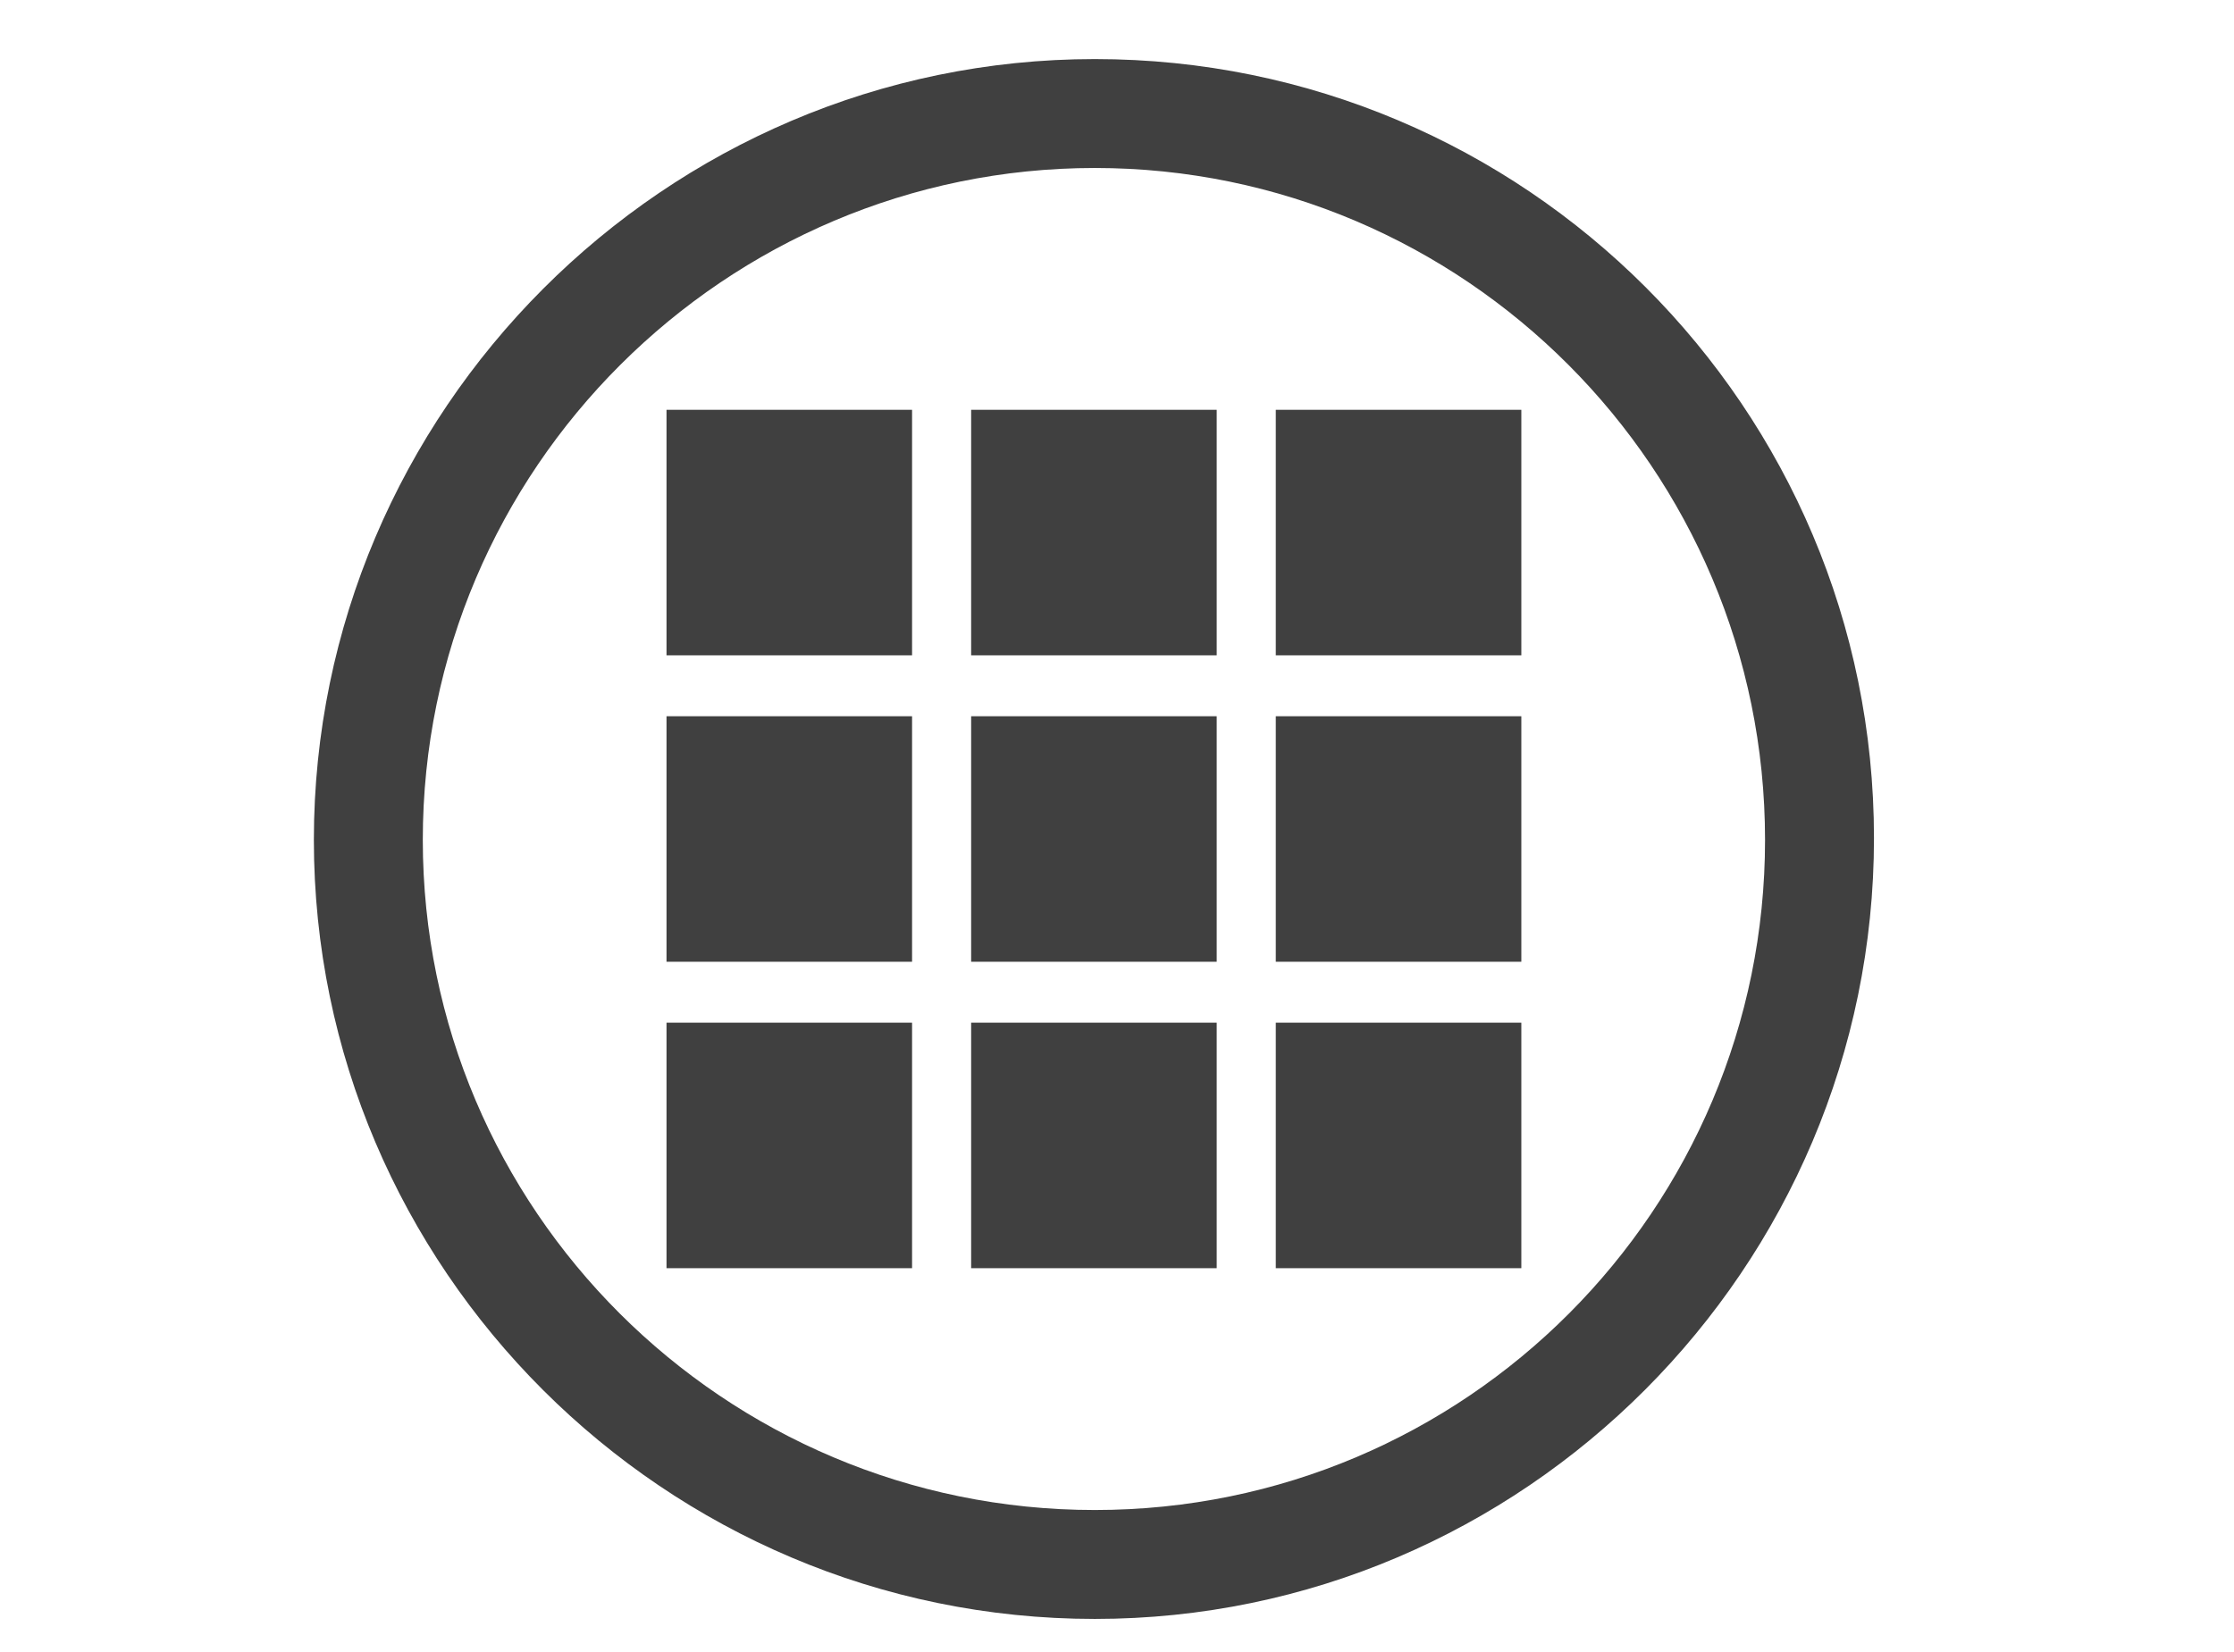<?xml version="1.0" encoding="utf-8"?>
<!-- Generator: Adobe Illustrator 22.1.0, SVG Export Plug-In . SVG Version: 6.00 Build 0)  -->
<svg version="1.1" id="Layer_1" xmlns="http://www.w3.org/2000/svg" xmlns:xlink="http://www.w3.org/1999/xlink" x="0px" y="0px"
	 viewBox="0 0 121 89.5" style="enable-background:new 0 0 121 89.5;" xml:space="preserve">
<style type="text/css">
	.st0{display:none;}
	.st1{display:inline;}
	.st2{fill:#414042;}
	.st3{fill:#404040;}
</style>
<g class="st0">
	<g class="st1">
		<path class="st2" d="M103.6,18.2c-0.7-5.1-1.3-9.5-0.4-12.2c0.1-0.4,0-0.8-0.3-1.1c-0.3-0.3-0.7-0.4-1.1-0.3
			c-0.8,0.3-20.5,6.5-29.9,25.9c-6.8,13.9-6.5,30.8,0.8,50.3l0,0l0,0l0,0c0,0.1,0,0.1,0.1,0.2c0,0,0,0,0.1,0.1l0.1,0.1
			c0,0,0,0,0.1,0.1l0.1,0.1c0,0,0.1,0,0.1,0.1c0,0,0.1,0,0.1,0.1c0,0,0,0,0.1,0l0,0c0.1,0,0.2,0,0.3,0.1c0,0,0,0,0.1,0l0,0
			c0.1,0,0.2,0,0.3,0c0,0,0,0,0.1,0s0.1-0.1,0.2-0.1l0,0C109.2,60.4,105.8,35,103.6,18.2z M75,78.3c0.7-6.8,4-28,15.9-43
			c0.4-0.5,0.3-1.2-0.2-1.6c-0.5-0.4-1.2-0.3-1.6,0.2C78,47.8,74.3,66.4,73.1,75.3c-5.5-16.9-5.2-31.6,0.7-43.8
			c7.4-15.1,21.7-22,26.8-24.1c-0.3,2.9,0.2,6.6,0.8,11.1C103.5,34.4,106.7,58.3,75,78.3z"/>
		<path class="st2" d="M69.5,81.7C69.5,81.7,69.4,81.6,69.5,81.7c0-0.1-0.1-0.2-0.1-0.2l0,0C69.3,81.2,54.2,52,27.1,52
			c-4.6,0-9.3,0.8-14,2.5c-0.3,0.1-0.5,0.3-0.7,0.6c-0.1,0.3-0.1,0.6,0,0.9C23,79.1,42.3,84,56.7,84l0,0c3.8,0,7.8-0.3,11.8-1l0,0
			h0.1h0.1c0,0,0.1,0,0.1-0.1c0,0,0.1,0,0.1-0.1l0.1-0.1l0.1-0.1l0,0v-0.1l0,0l0,0c0-0.1,0.1-0.1,0.1-0.2c0,0,0,0,0-0.1s0-0.2,0-0.2
			l0,0C69.5,81.8,69.5,81.7,69.5,81.7z M56.7,81.8L56.7,81.8c-19.5,0-33.6-8.6-41.7-25.6c4.1-1.3,8.1-2,12.1-2
			c19.7,0,32.7,16.4,37.9,24.2c-6.4-3.9-19.4-11-32.5-13.2c-0.6-0.1-1.2,0.3-1.3,0.9c-0.1,0.6,0.3,1.2,0.9,1.3
			c13.7,2.3,27.7,10.4,33.2,13.9C62.3,81.6,59.5,81.8,56.7,81.8z"/>
	</g>
	<g class="st1">
		<path class="st2" d="M36.1,26.7h-7.9v6.5h9.2v2H25.8V16.9h11.5v2h-9v5.9h7.9v1.9C36.2,26.7,36.1,26.7,36.1,26.7z"/>
		<path class="st2" d="M53.7,27.4c0,2.7-0.5,4.7-1.4,6c-0.9,1.3-2.4,2-4.3,2c-1.9,0-3.4-0.6-4.3-1.9c-0.9-1.3-1.4-3.2-1.5-5.8v-3.1
			c0-2.7,0.5-4.7,1.4-6c0.9-1.3,2.4-2,4.4-2s3.4,0.6,4.3,1.9c0.9,1.3,1.4,3.2,1.4,5.8C53.7,24.3,53.7,27.4,53.7,27.4z M51.4,24.2
			c0-2-0.3-3.4-0.8-4.3C50,19,49.2,18.6,48,18.6s-2,0.4-2.6,1.3c-0.5,0.9-0.8,2.3-0.8,4.1v3.7c0,2,0.3,3.4,0.9,4.4
			c0.6,0.9,1.4,1.4,2.6,1.4c1.1,0,2-0.4,2.5-1.3s0.8-2.3,0.9-4.2v-3.8C51.5,24.2,51.4,24.2,51.4,24.2z"/>
	</g>
</g>
<g>
	<rect x="36.1" y="55.4" class="st3" width="13.3" height="13.3"/>
	<rect x="36.1" y="38.8" class="st3" width="13.3" height="13.3"/>
	<rect x="36.1" y="22.2" class="st3" width="13.3" height="13.3"/>
	<rect x="52.6" y="38.8" class="st3" width="13.3" height="13.3"/>
	<rect x="52.6" y="55.4" class="st3" width="13.3" height="13.3"/>
	<rect x="52.6" y="22.2" class="st3" width="13.3" height="13.3"/>
	<rect x="69.1" y="38.8" class="st3" width="13.3" height="13.3"/>
	<rect x="69.1" y="22.2" class="st3" width="13.3" height="13.3"/>
	<rect x="69.1" y="55.4" class="st3" width="13.3" height="13.3"/>
</g>
<g>
	<path class="st3" d="M59.2,4.9c-22.4,0-40.6,18.2-40.6,40.6c0,22.4,18.2,40.6,40.6,40.6s40.6-18.2,40.6-40.6
		C99.9,23.1,81.6,4.9,59.2,4.9 M59.2,83.4c-20.9,0-38-17-38-38c0-20.9,17-38,38-38s38,17,38,38C97.2,66.4,80.2,83.4,59.2,83.4"/>
	<path class="st3" d="M59.3,87.7C36,87.7,17,68.7,17,45.5S36,3.2,59.3,3.2s42.2,18.9,42.2,42.2S82.5,87.7,59.3,87.7z M59.3,9.1
		c-20,0-36.4,16.3-36.4,36.4c0,20,16.3,36.3,36.4,36.3s36.3-16.3,36.3-36.3C95.6,25.4,79.3,9.1,59.3,9.1z"/>
</g>
</svg>
